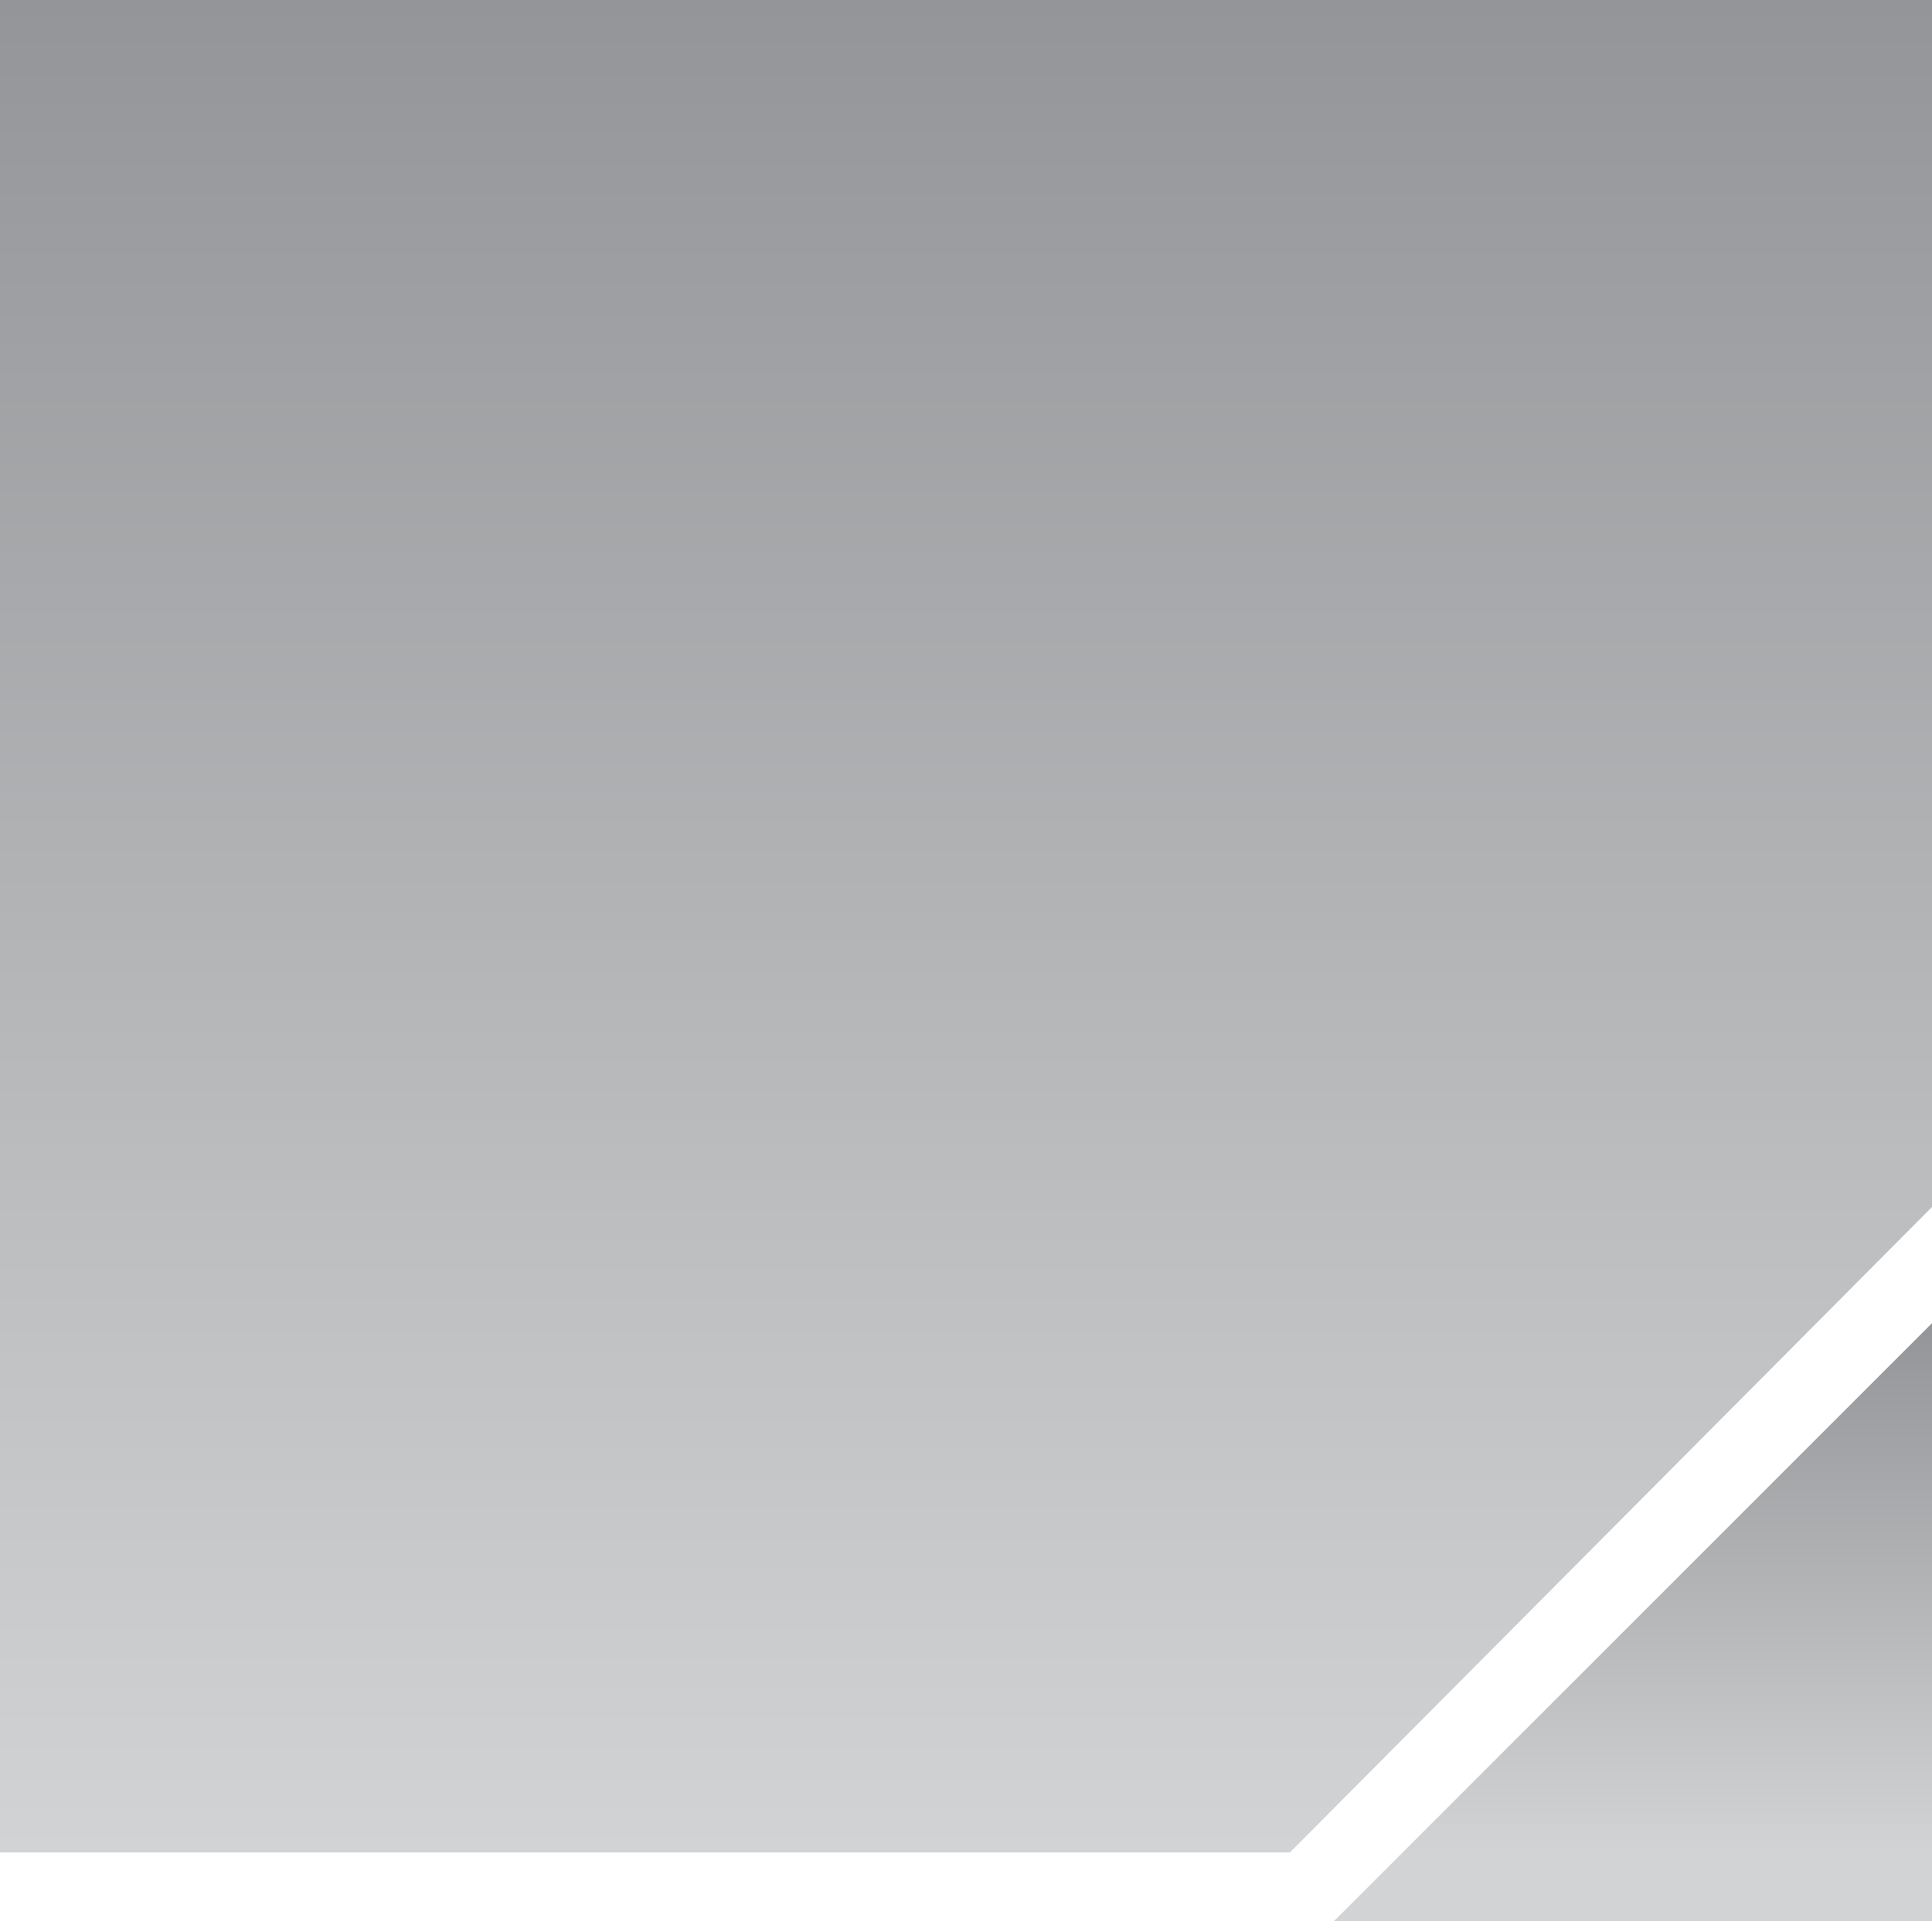 <svg xmlns="http://www.w3.org/2000/svg" xmlns:xlink="http://www.w3.org/1999/xlink" viewBox="0 0 730 726" width="730" height="726"><defs><linearGradient id="a" x1="365" y1="26" x2="365" y2="726" gradientTransform="matrix(1 0 0 -1 0 726)" gradientUnits="userSpaceOnUse"><stop offset="0" stop-color="#d1d3d4"/><stop offset="1" stop-color="#939598"/></linearGradient><linearGradient id="b" x1="617" x2="617" y2="226" xlink:href="#a"/></defs><path d="M0 700h487.4l242.6-243.9v-456.1h-730z" fill="url(#a)"/><path d="M504 726h226v-226z" fill="url(#b)"/></svg>